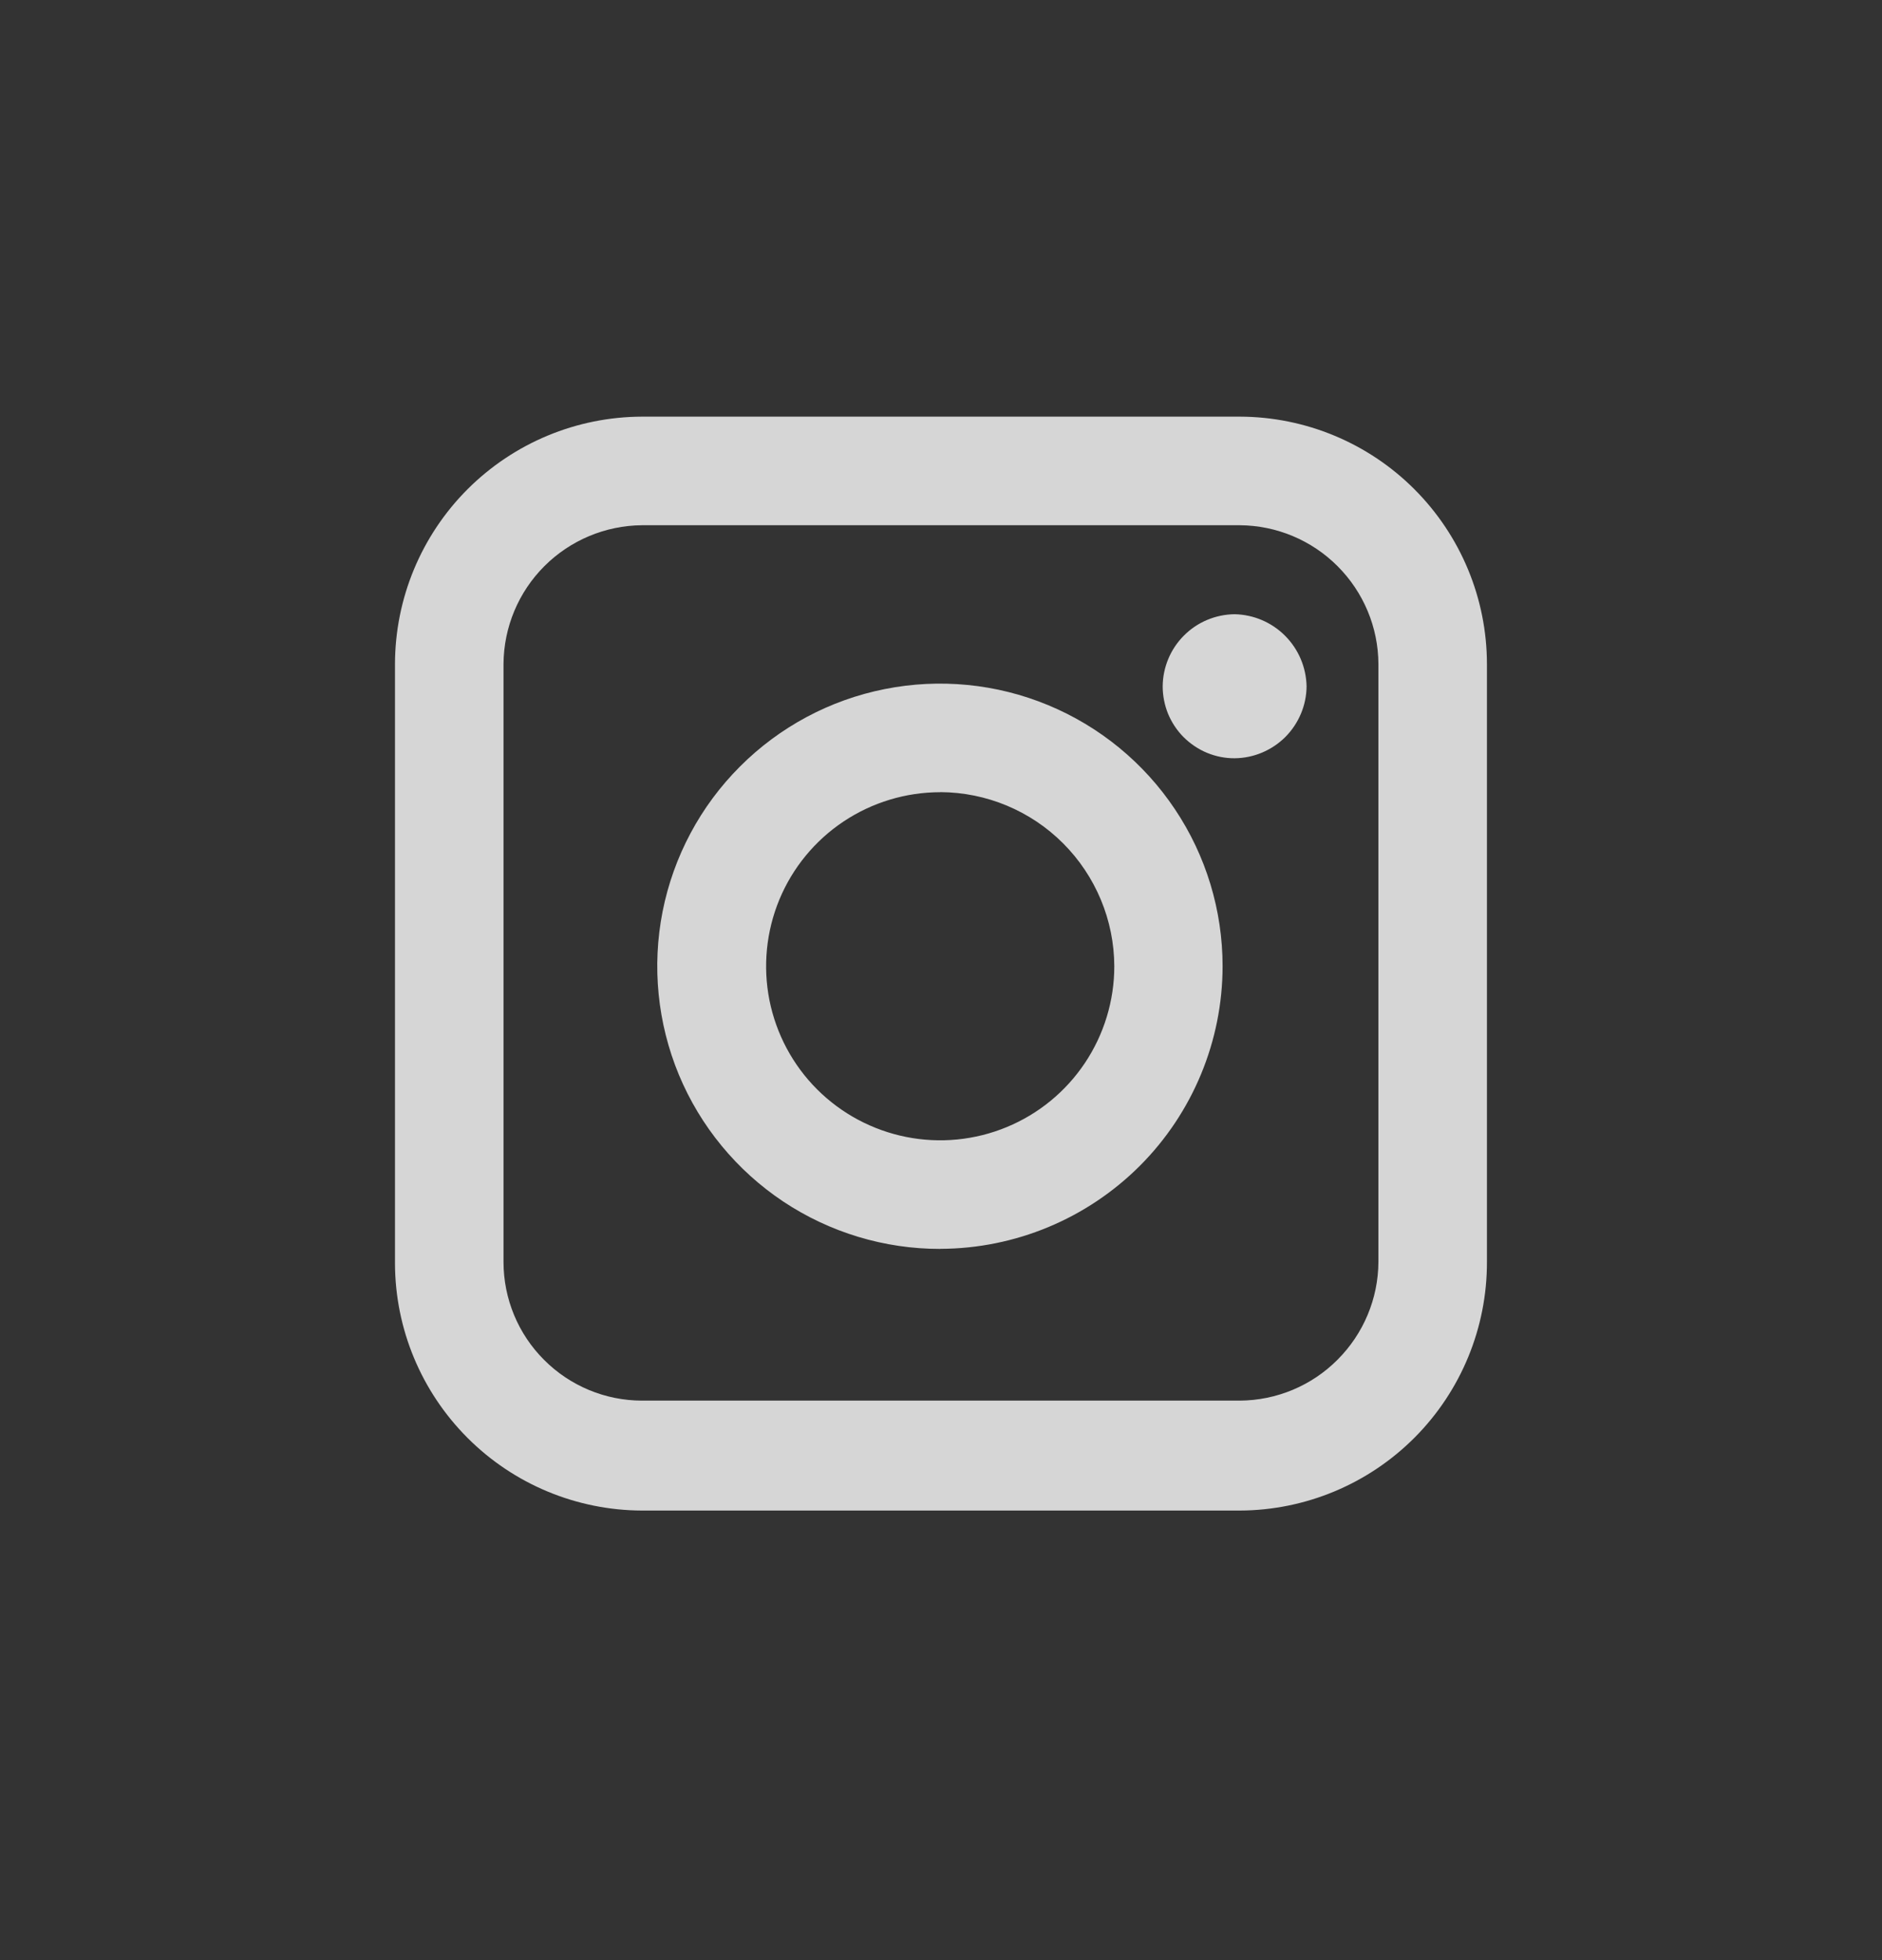 <?xml version="1.0" encoding="utf-8"?>
<svg xmlns="http://www.w3.org/2000/svg" fill="none" height="25" viewBox="0 0 24 25" width="24">
<rect x="0" y="0" width="24" height="25" fill="#333333" stroke="none"/>
<g opacity="0.8">
<path d="M15.811 19.266H8.189C7.354 19.264 6.553 18.931 5.963 18.34C5.372 17.749 5.039 16.949 5.037 16.114V8.468C5.039 7.632 5.371 6.832 5.962 6.24C6.553 5.649 7.353 5.316 8.189 5.314H15.81C16.646 5.316 17.447 5.649 18.037 6.24C18.628 6.832 18.961 7.632 18.962 8.468V16.095C18.964 16.933 18.633 17.738 18.043 18.332C17.452 18.927 16.649 19.263 15.811 19.266ZM8.189 6.699C7.721 6.702 7.273 6.89 6.942 7.221C6.611 7.552 6.424 8 6.421 8.468V16.095C6.421 16.564 6.607 17.014 6.939 17.345C7.27 17.677 7.72 17.864 8.189 17.864H15.81C16.279 17.861 16.727 17.674 17.057 17.342C17.388 17.011 17.576 16.563 17.578 16.095V8.468C17.576 8 17.388 7.552 17.057 7.221C16.727 6.89 16.279 6.702 15.81 6.699H8.189ZM11.991 15.929C11.278 15.93 10.581 15.719 9.987 15.324C9.394 14.928 8.931 14.366 8.657 13.707C8.384 13.048 8.312 12.323 8.45 11.624C8.589 10.924 8.932 10.281 9.436 9.777C9.94 9.272 10.582 8.928 11.281 8.789C11.981 8.649 12.706 8.72 13.365 8.993C14.024 9.266 14.587 9.728 14.983 10.321C15.38 10.914 15.591 11.611 15.591 12.324C15.59 13.278 15.21 14.194 14.536 14.869C13.861 15.544 12.947 15.925 11.992 15.928L11.991 15.929ZM11.991 10.104C11.552 10.104 11.123 10.234 10.758 10.477C10.392 10.721 10.107 11.068 9.939 11.473C9.771 11.879 9.727 12.325 9.812 12.756C9.898 13.187 10.109 13.583 10.419 13.893C10.73 14.204 11.125 14.415 11.556 14.501C11.987 14.587 12.433 14.543 12.839 14.375C13.245 14.207 13.591 13.923 13.835 13.558C14.079 13.193 14.21 12.763 14.21 12.324C14.208 11.736 13.973 11.173 13.558 10.757C13.143 10.341 12.58 10.106 11.992 10.103L11.991 10.104ZM15.744 7.834C15.501 7.837 15.269 7.934 15.098 8.106C14.926 8.278 14.829 8.511 14.827 8.754C14.827 8.874 14.851 8.994 14.896 9.105C14.943 9.217 15.01 9.318 15.095 9.403C15.181 9.488 15.282 9.556 15.393 9.602C15.505 9.648 15.624 9.672 15.745 9.671C15.987 9.669 16.219 9.571 16.391 9.4C16.562 9.228 16.66 8.996 16.662 8.754C16.657 8.511 16.559 8.28 16.388 8.109C16.217 7.937 15.986 7.839 15.744 7.834Z" fill="white"/>
</g>
</svg>